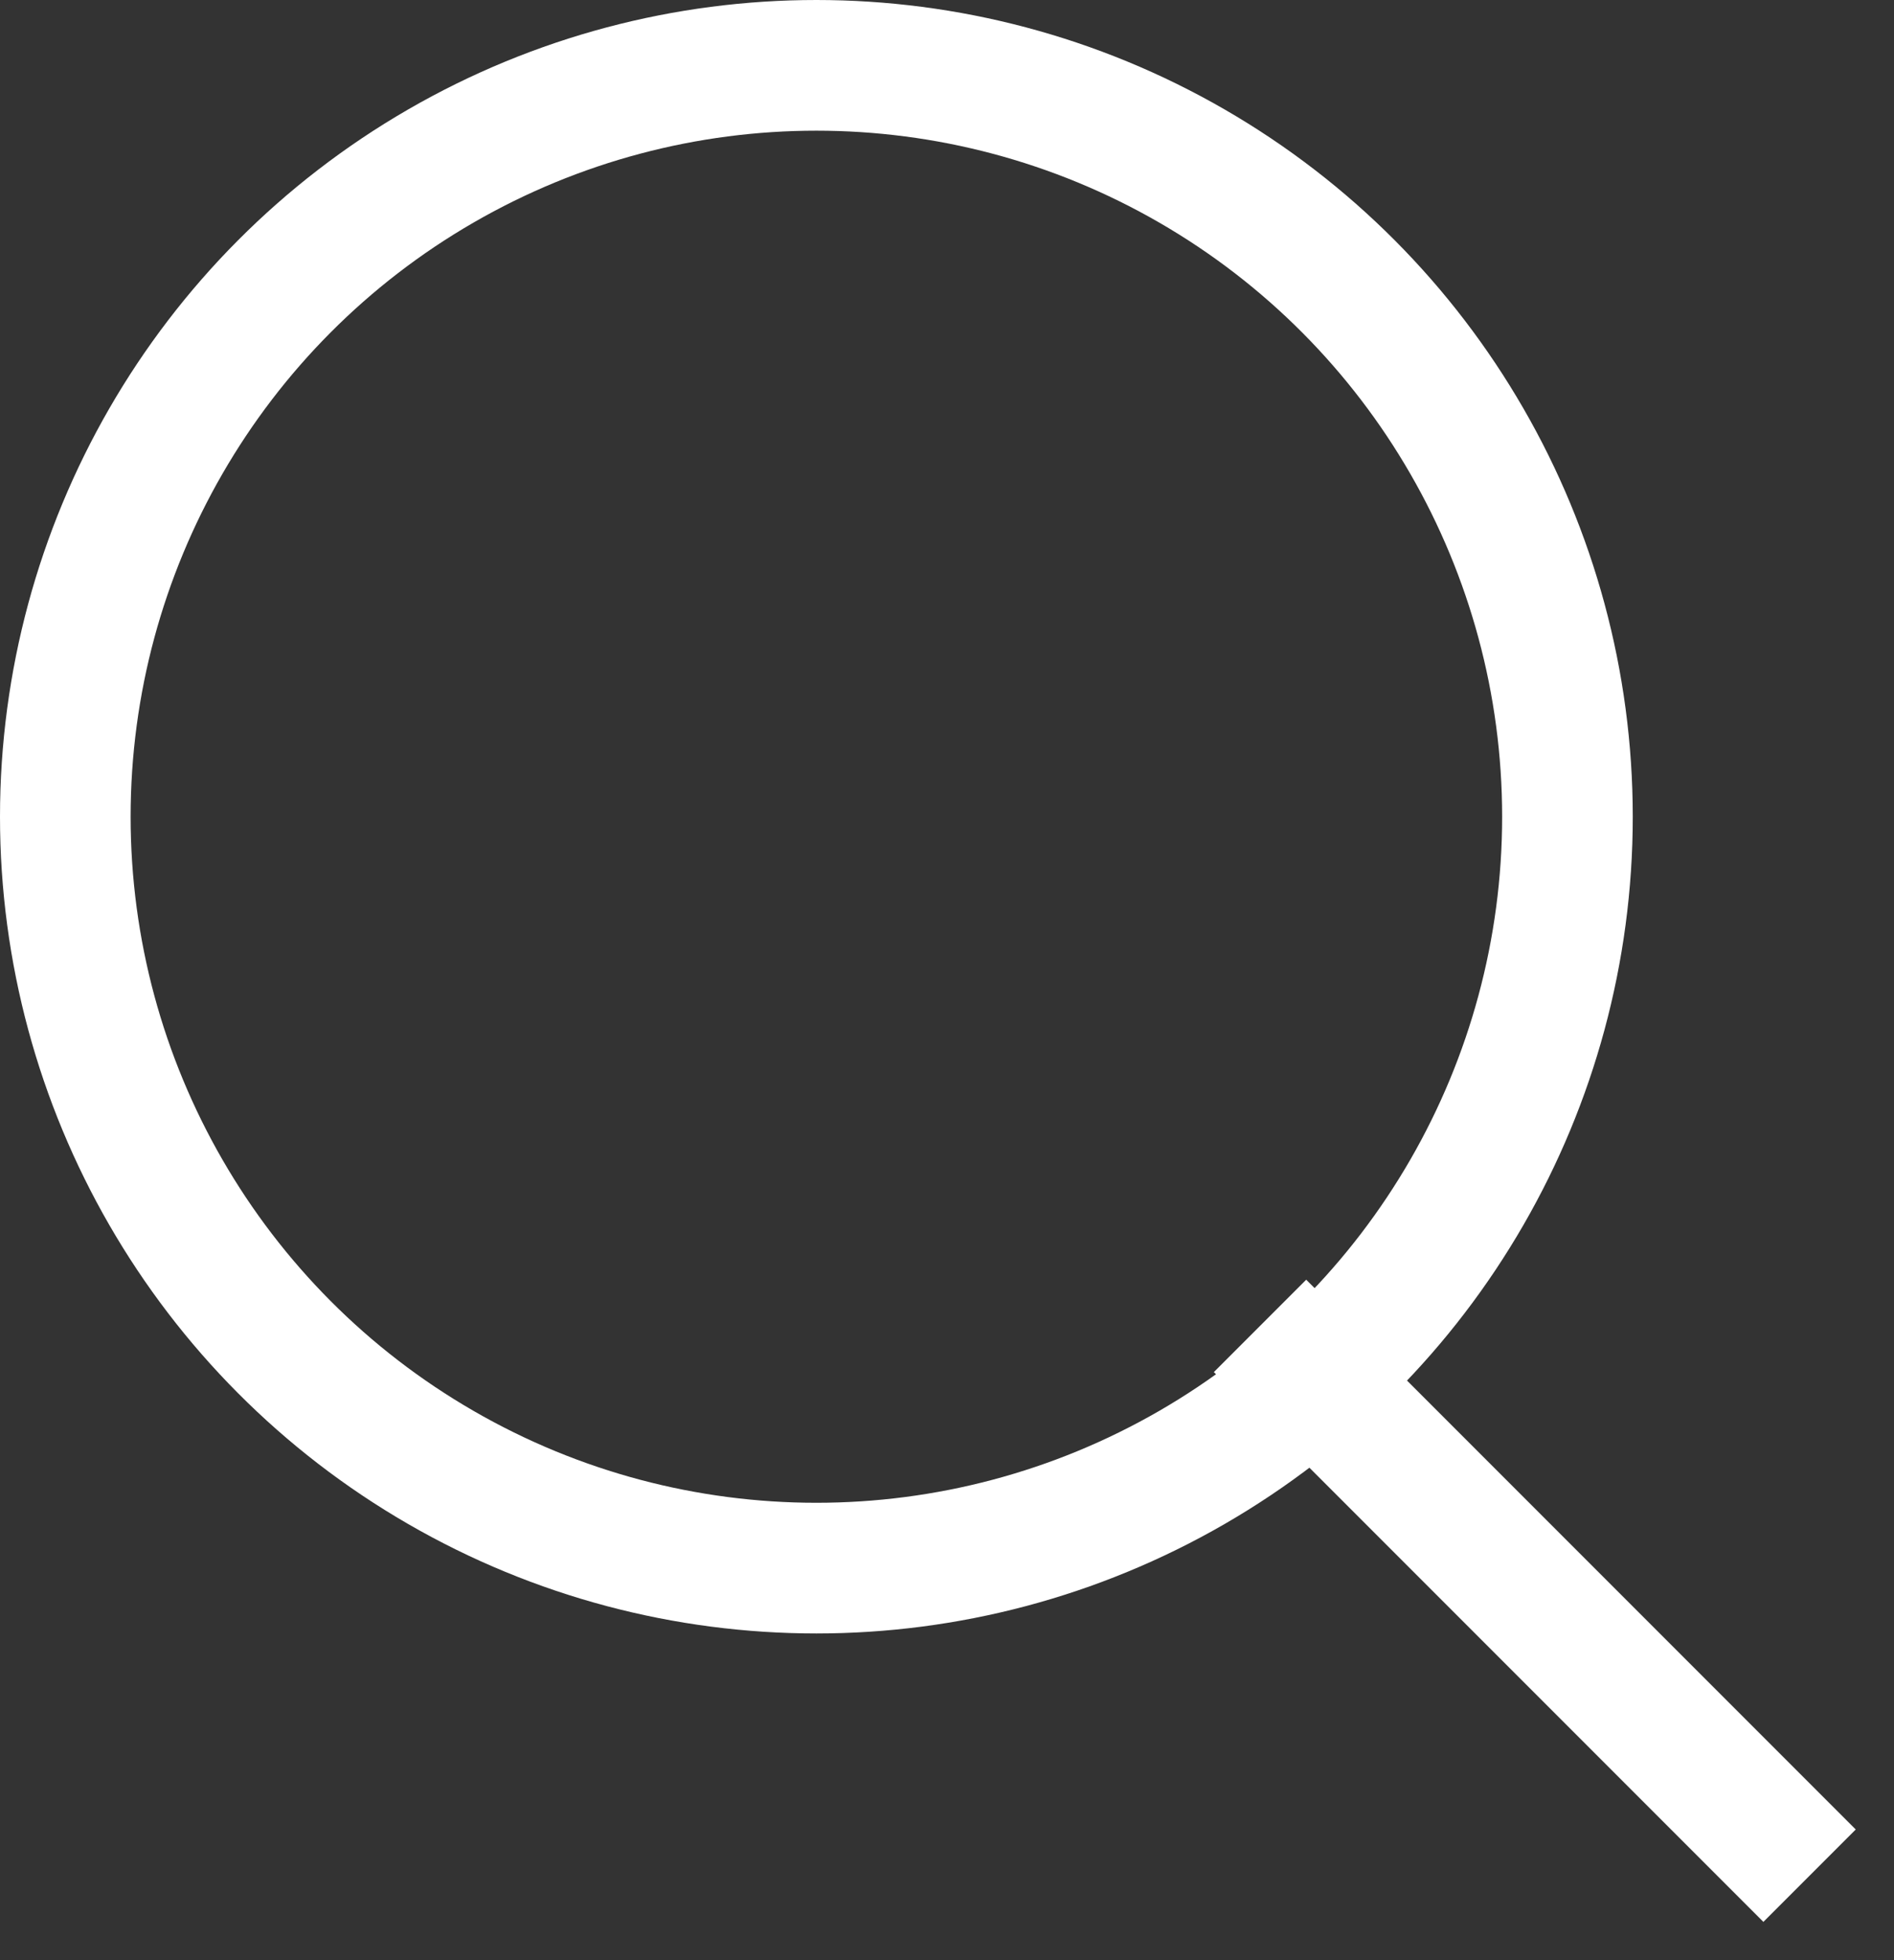 <?xml version="1.0" encoding="UTF-8"?>
<svg width="29px" height="30px" viewBox="0 0 29 30" version="1.1" xmlns="http://www.w3.org/2000/svg" xmlns:xlink="http://www.w3.org/1999/xlink">
    <rect x="0" y="0" width="29" height="30" fill="#333333" stroke="none"/>
    <title>Group</title>
    <g id="V.2" stroke="none" stroke-width="1" fill="none" fill-rule="evenodd">
        <g id="search-page" transform="translate(-298, -444)" stroke="#fff" stroke-width="2">
            <g id="Group" transform="translate(298, 444)">
                <circle id="Oval" cx="12.5" cy="12.5" r="11.5"></circle>
                <line x1="20" y1="21" x2="27" y2="28" id="Line-5" stroke-linecap="square"></line>
            </g>
        </g>
    </g>
</svg>
